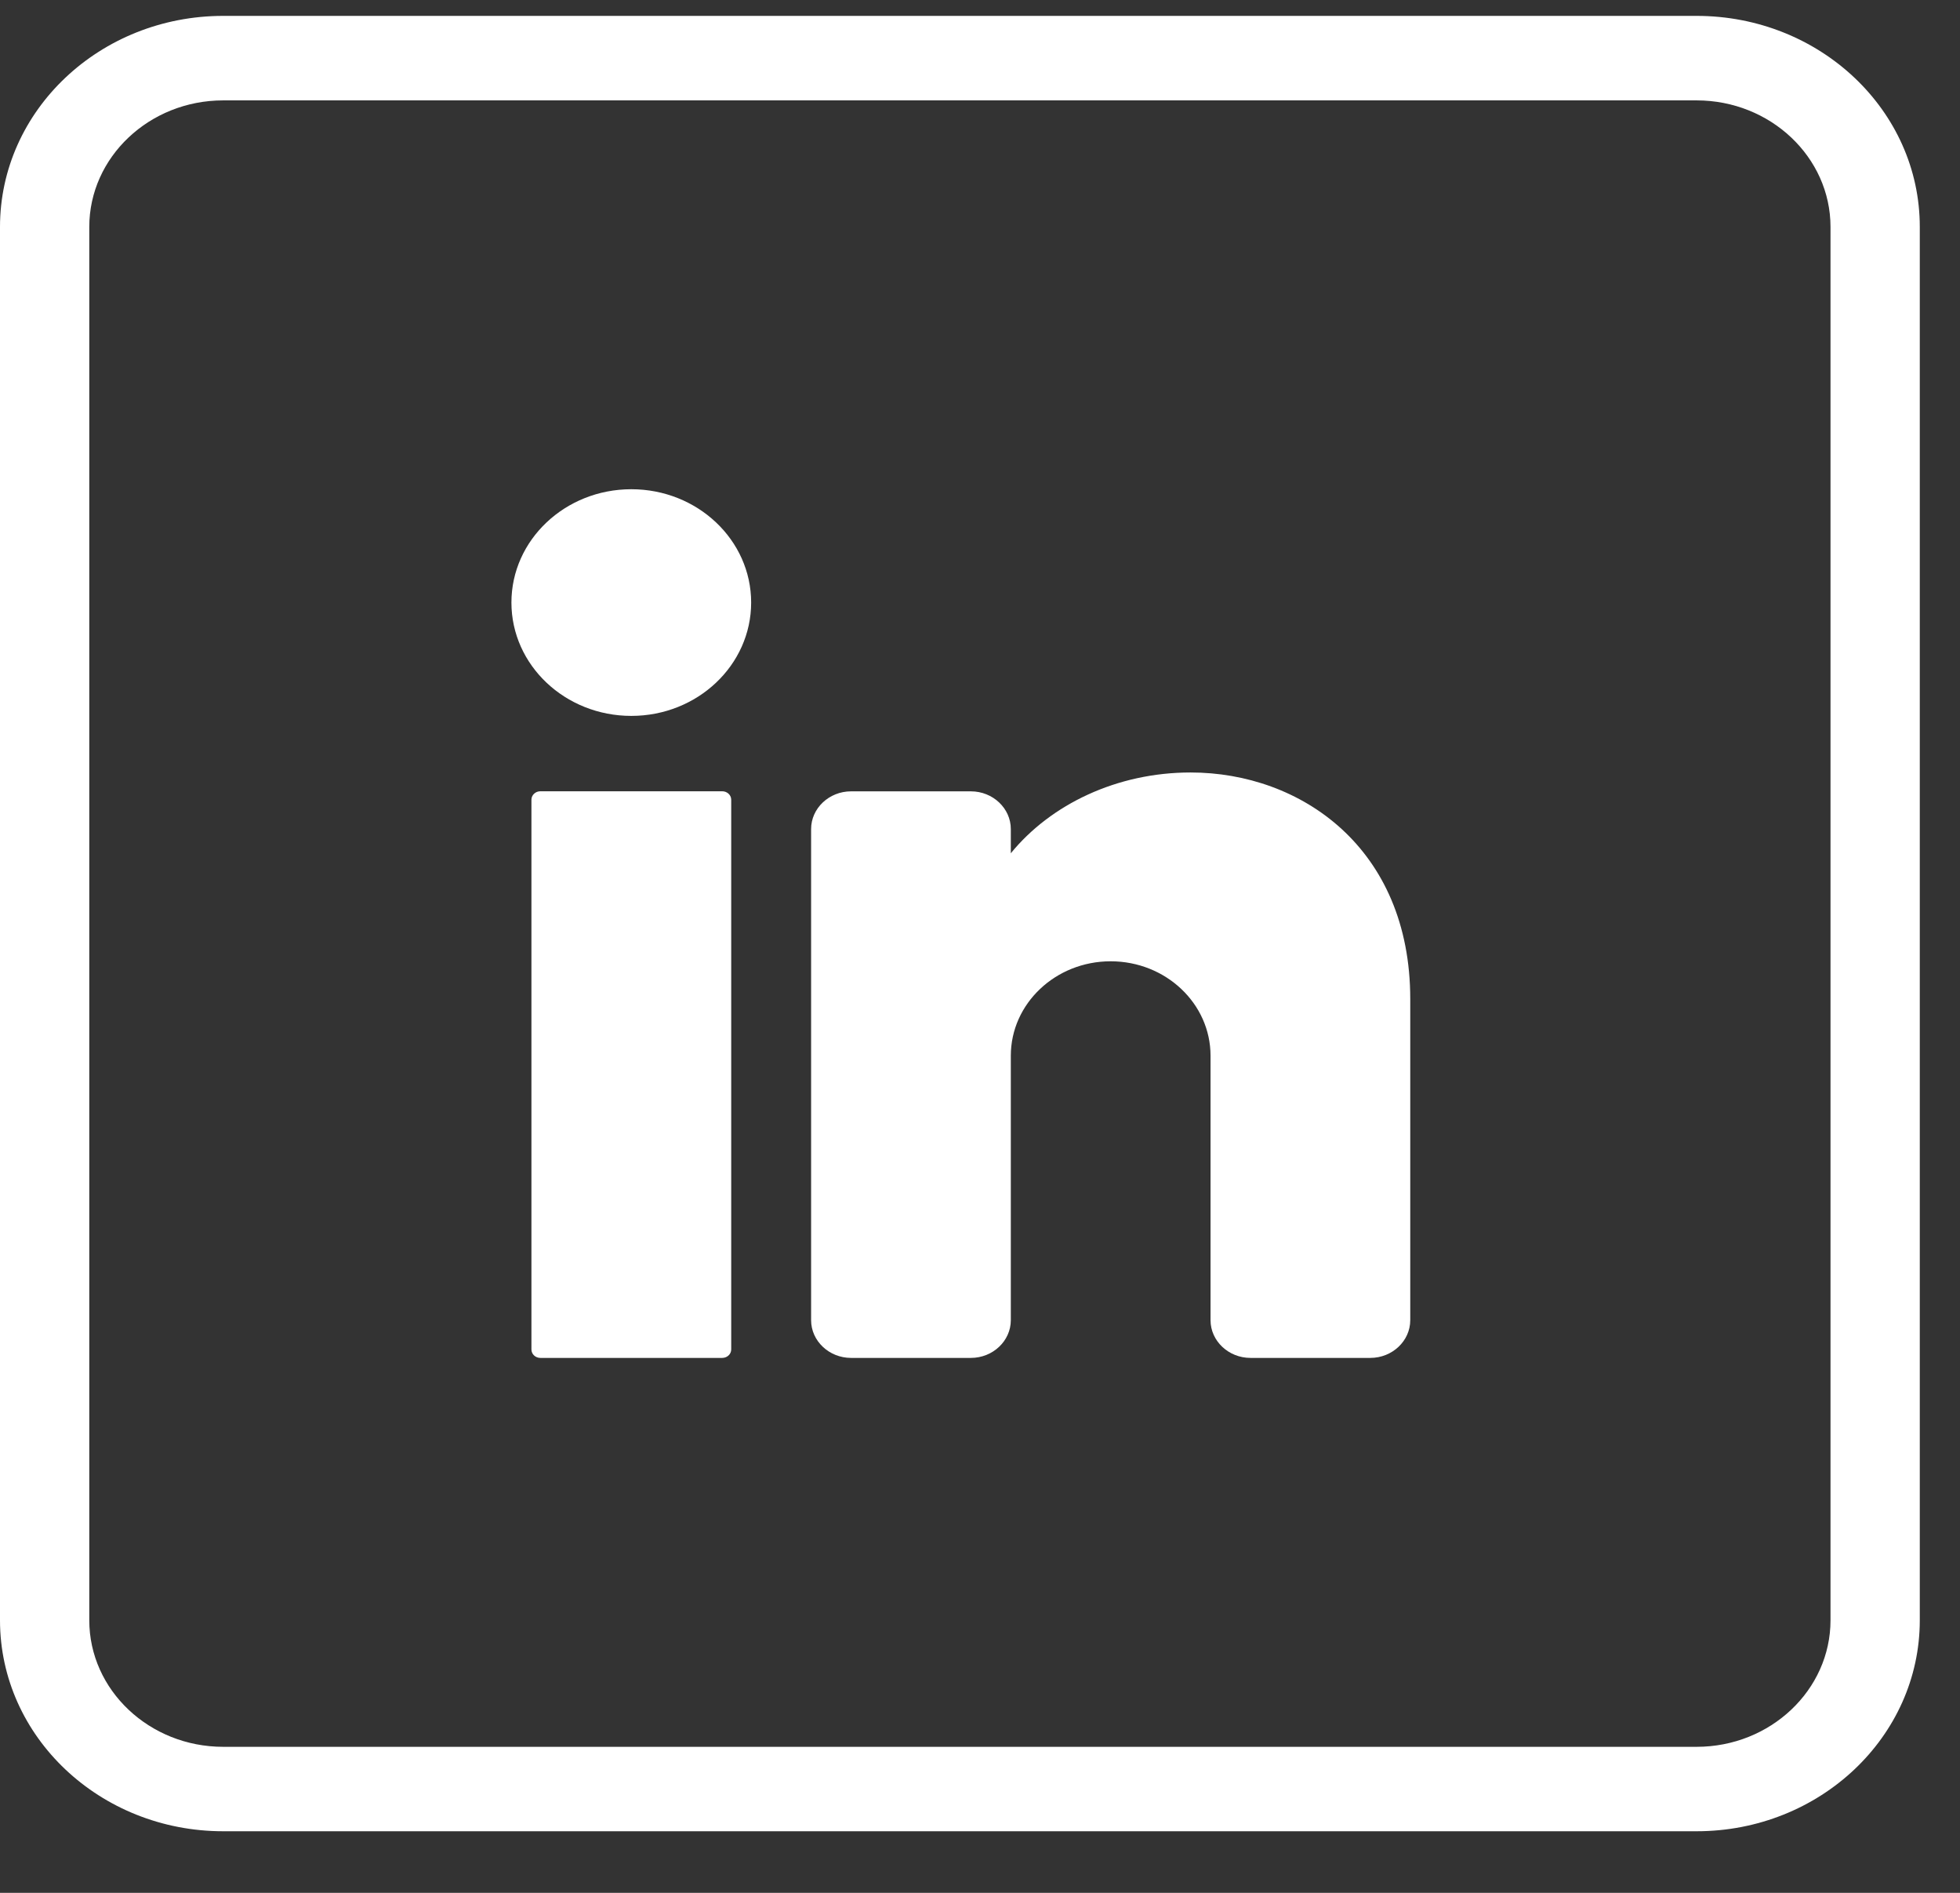 <svg width="29" height="28" viewBox="0 0 29 28" fill="none" xmlns="http://www.w3.org/2000/svg">
<rect x="0" y="0" width="29" height="28" fill="#333333" stroke="none"/>
<path d="M9.341 10.59C10.32 10.59 11.114 9.839 11.114 8.913C11.114 7.988 10.32 7.237 9.341 7.237C8.361 7.237 7.567 7.988 7.567 8.913C7.567 9.839 8.361 10.59 9.341 10.59Z" fill="white"/>
<path d="M10.686 20.087H7.995C7.922 20.087 7.863 20.031 7.863 19.962V11.83C7.863 11.762 7.921 11.705 7.995 11.705H10.686C10.759 11.705 10.819 11.761 10.819 11.83V19.962C10.819 20.031 10.759 20.087 10.686 20.087Z" fill="white"/>
<path d="M20.866 14.779V19.529C20.866 19.836 20.6 20.087 20.275 20.087H18.502C18.177 20.087 17.911 19.836 17.911 19.529V15.617C17.911 14.846 17.249 14.22 16.433 14.22C15.618 14.22 14.956 14.846 14.956 15.617V19.529C14.956 19.836 14.69 20.087 14.365 20.087H12.592C12.267 20.087 12.001 19.836 12.001 19.529V12.264C12.001 11.957 12.267 11.706 12.592 11.706H14.365C14.69 11.706 14.956 11.957 14.956 12.264V12.622C15.547 11.898 16.526 11.427 17.616 11.427C19.247 11.427 20.866 12.544 20.866 14.779Z" fill="white"/>
<path d="M25.103 0.235H3.302C1.479 0.235 0 1.633 0 3.357V23.968C0 25.691 1.479 27.089 3.302 27.089H25.103C26.926 27.089 28.405 25.691 28.405 23.968V3.357C28.406 1.633 26.927 0.235 25.103 0.235ZM27.084 23.968C27.084 25 26.195 25.84 25.103 25.84H3.302C2.21 25.84 1.321 25 1.321 23.968V3.357C1.321 2.325 2.21 1.485 3.302 1.485H25.103C26.195 1.485 27.084 2.325 27.084 3.357V23.968Z" fill="white"/>
</svg>
